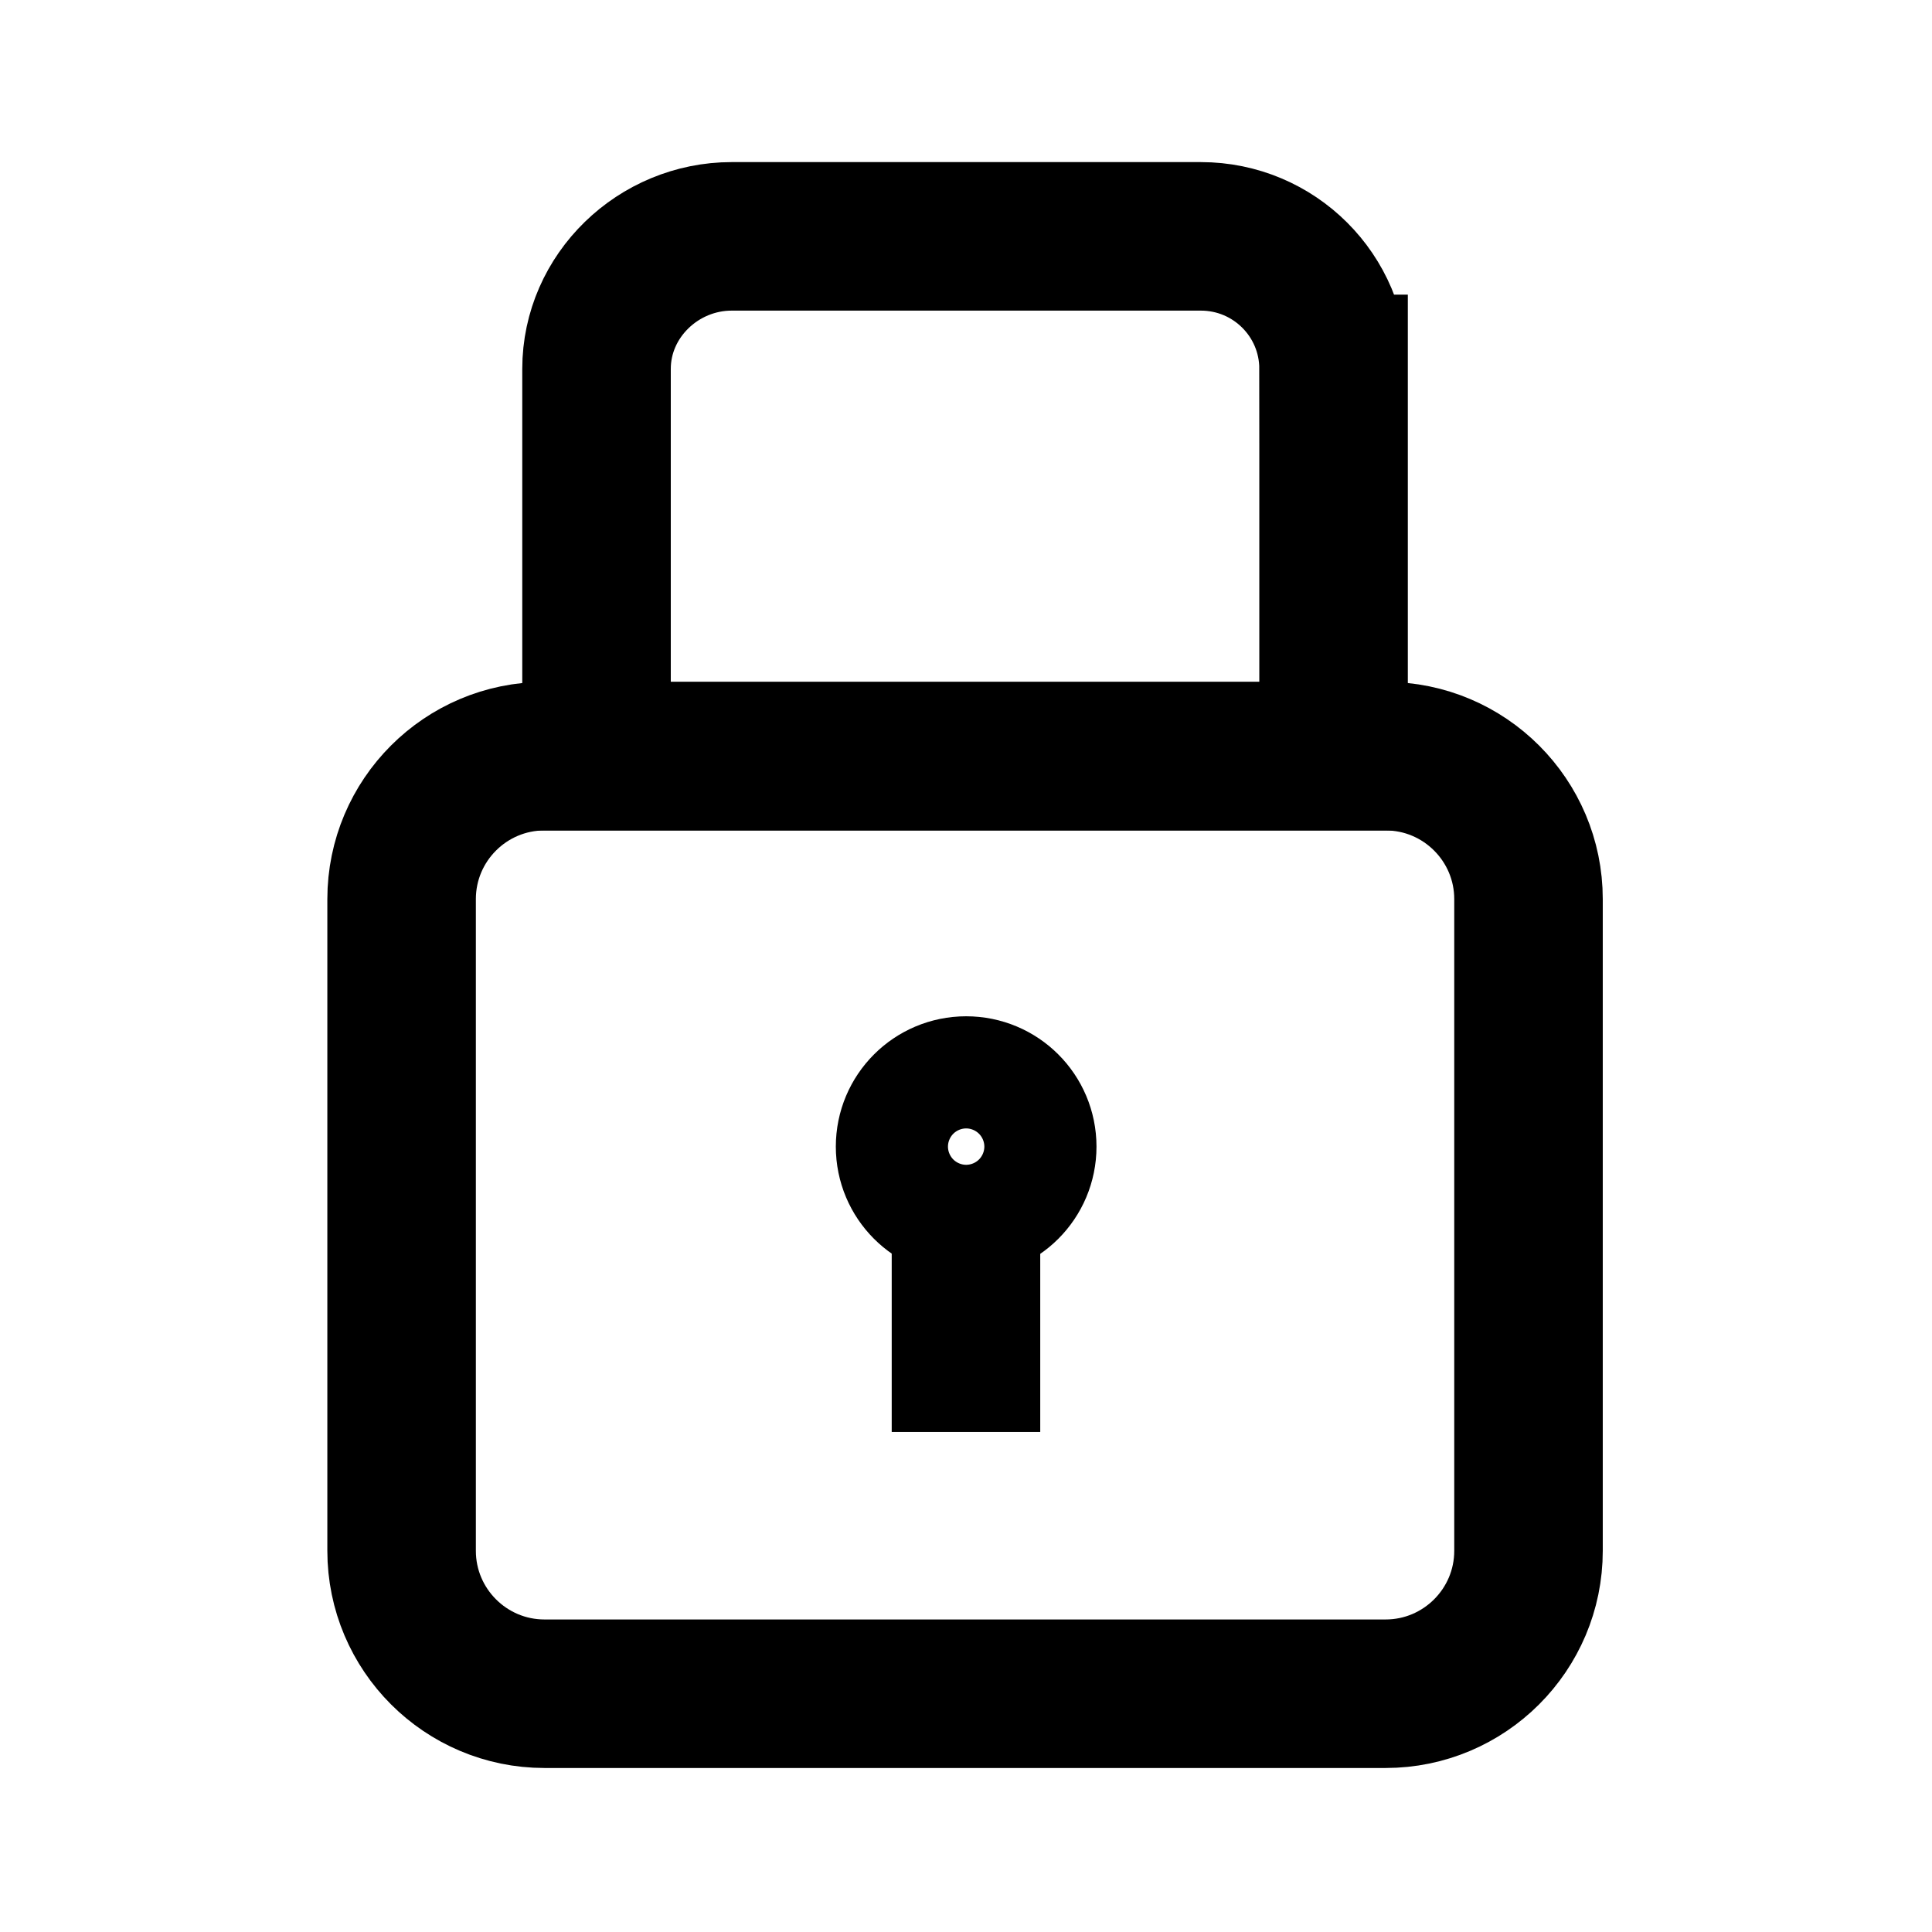 <?xml version="1.0" encoding="UTF-8"?>
<!-- Uploaded to: SVG Repo, www.svgrepo.com, Generator: SVG Repo Mixer Tools -->
<svg width="800px" height="800px" version="1.1" viewBox="144 144 512 512" xmlns="http://www.w3.org/2000/svg">
 <defs>
  <clipPath id="b">
   <path d="m148.09 148.09h503.81v503.81h-503.81z"/>
  </clipPath>
  <clipPath id="a">
   <path d="m148.09 148.09h503.81v503.81h-503.81z"/>
  </clipPath>
 </defs>
 <g clip-path="url(#b)">
  <path transform="matrix(.492 0 0 .492 148.09 148.09)" d="m542.3 609.3c0 16.697-13.497 30.202-30.202 30.202-16.697 0-30.202-13.497-30.202-30.202 0-16.697 13.497-30.202 30.202-30.202s30.202 13.497 30.202 30.202z" fill="none" stroke="#000000" stroke-miterlimit="10" stroke-width="80"/>
 </g>
 <path transform="matrix(.492 0 0 .492 148.09 148.09)" d="m512 763v-124" fill="none" stroke="#000000" stroke-miterlimit="10" stroke-width="80"/>
 <g clip-path="url(#a)" fill="none" stroke="#000000" stroke-miterlimit="10" stroke-width="80">
  <path transform="matrix(.492 0 0 .492 148.09 148.09)" d="m815 827c0 42.5-34.497 76.997-76.997 76.997h-453c-42.5 0-76.997-34.497-76.997-76.997v-351.01c0-42.5 34.497-76.997 76.997-76.997h453c42.5 0 76.997 34.497 76.997 76.997z"/>
  <path transform="matrix(.492 0 0 .492 148.09 148.09)" d="m710 190.4v208.6h-397v-208.6c0-39.499 33.298-71.4 72.797-71.4h252.7c39.507 0 71.503 31.901 71.503 71.4z"/>
 </g>
</svg>